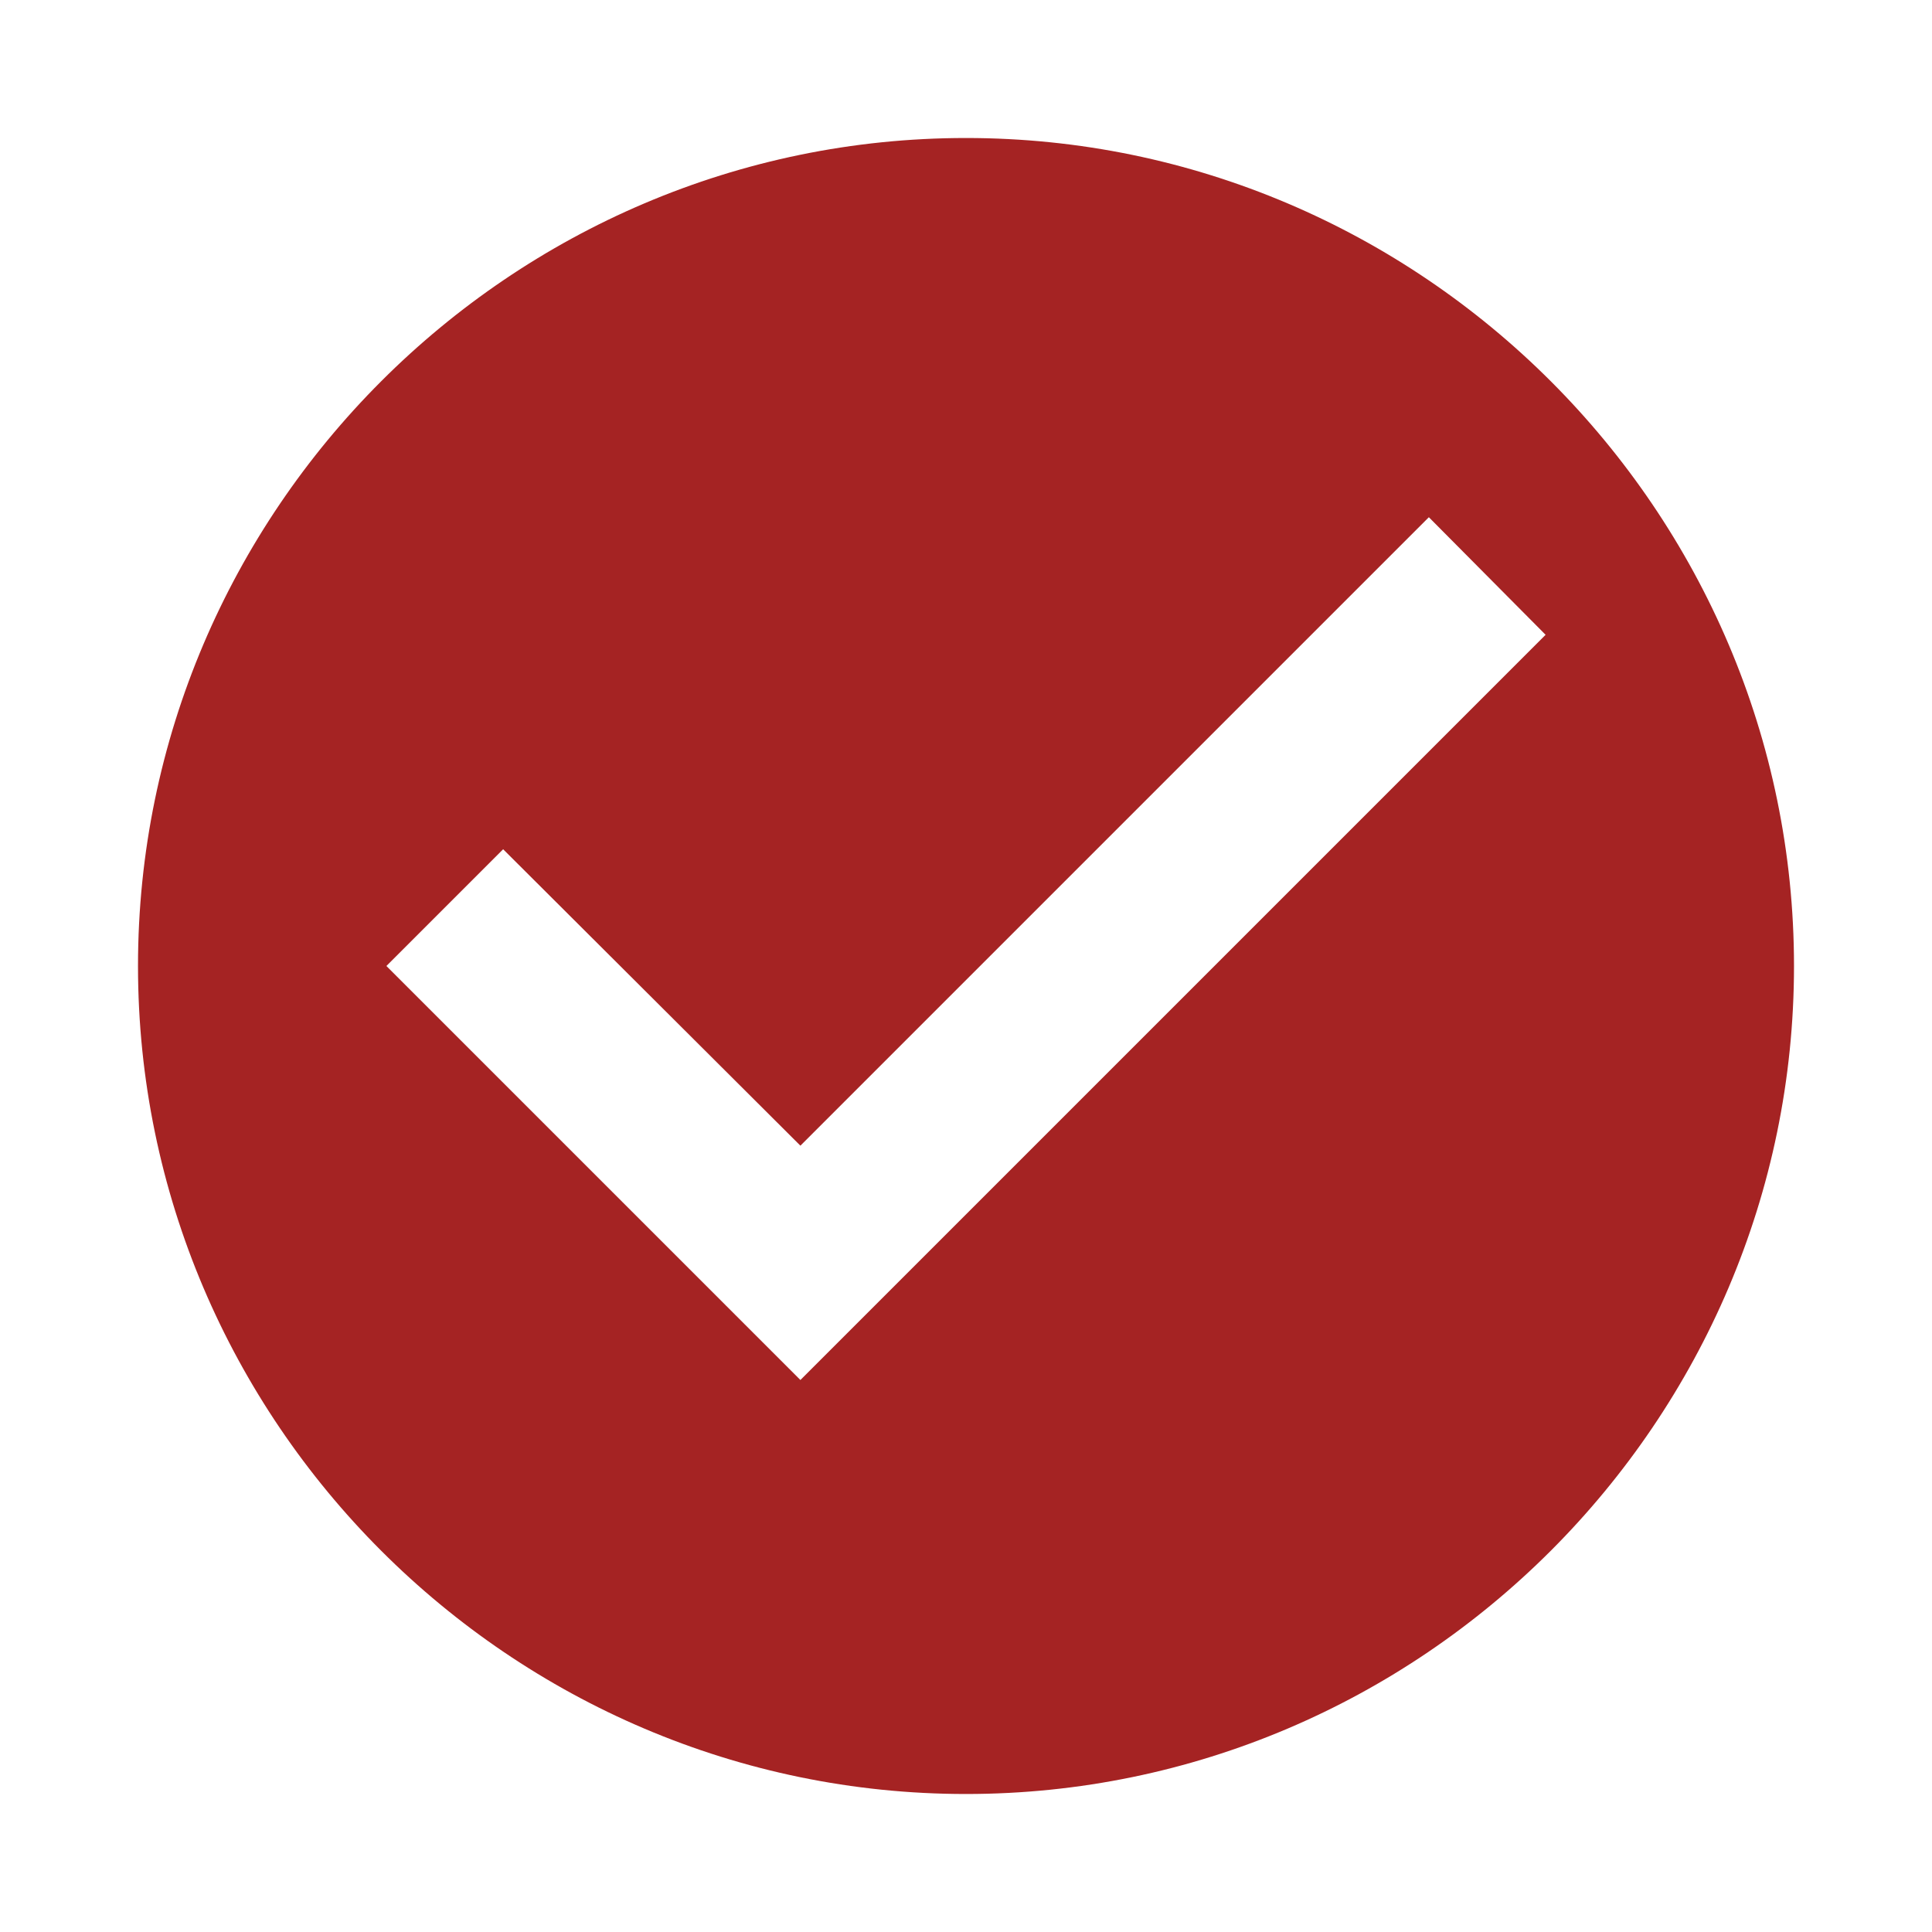 <svg width="28" height="28" viewBox="0 0 28 28" fill="none" xmlns="http://www.w3.org/2000/svg">
<path d="M14 2C7.4 2 2 7.4 2 14C2 20.6 7.4 26 14 26C20.6 26 26 20.6 26 14C26 7.4 20.6 2 14 2ZM11.6 20L5.6 14L7.292 12.308L11.6 16.604L20.708 7.496L22.4 9.2L11.6 20Z" fill="#A52323"/>
</svg>
